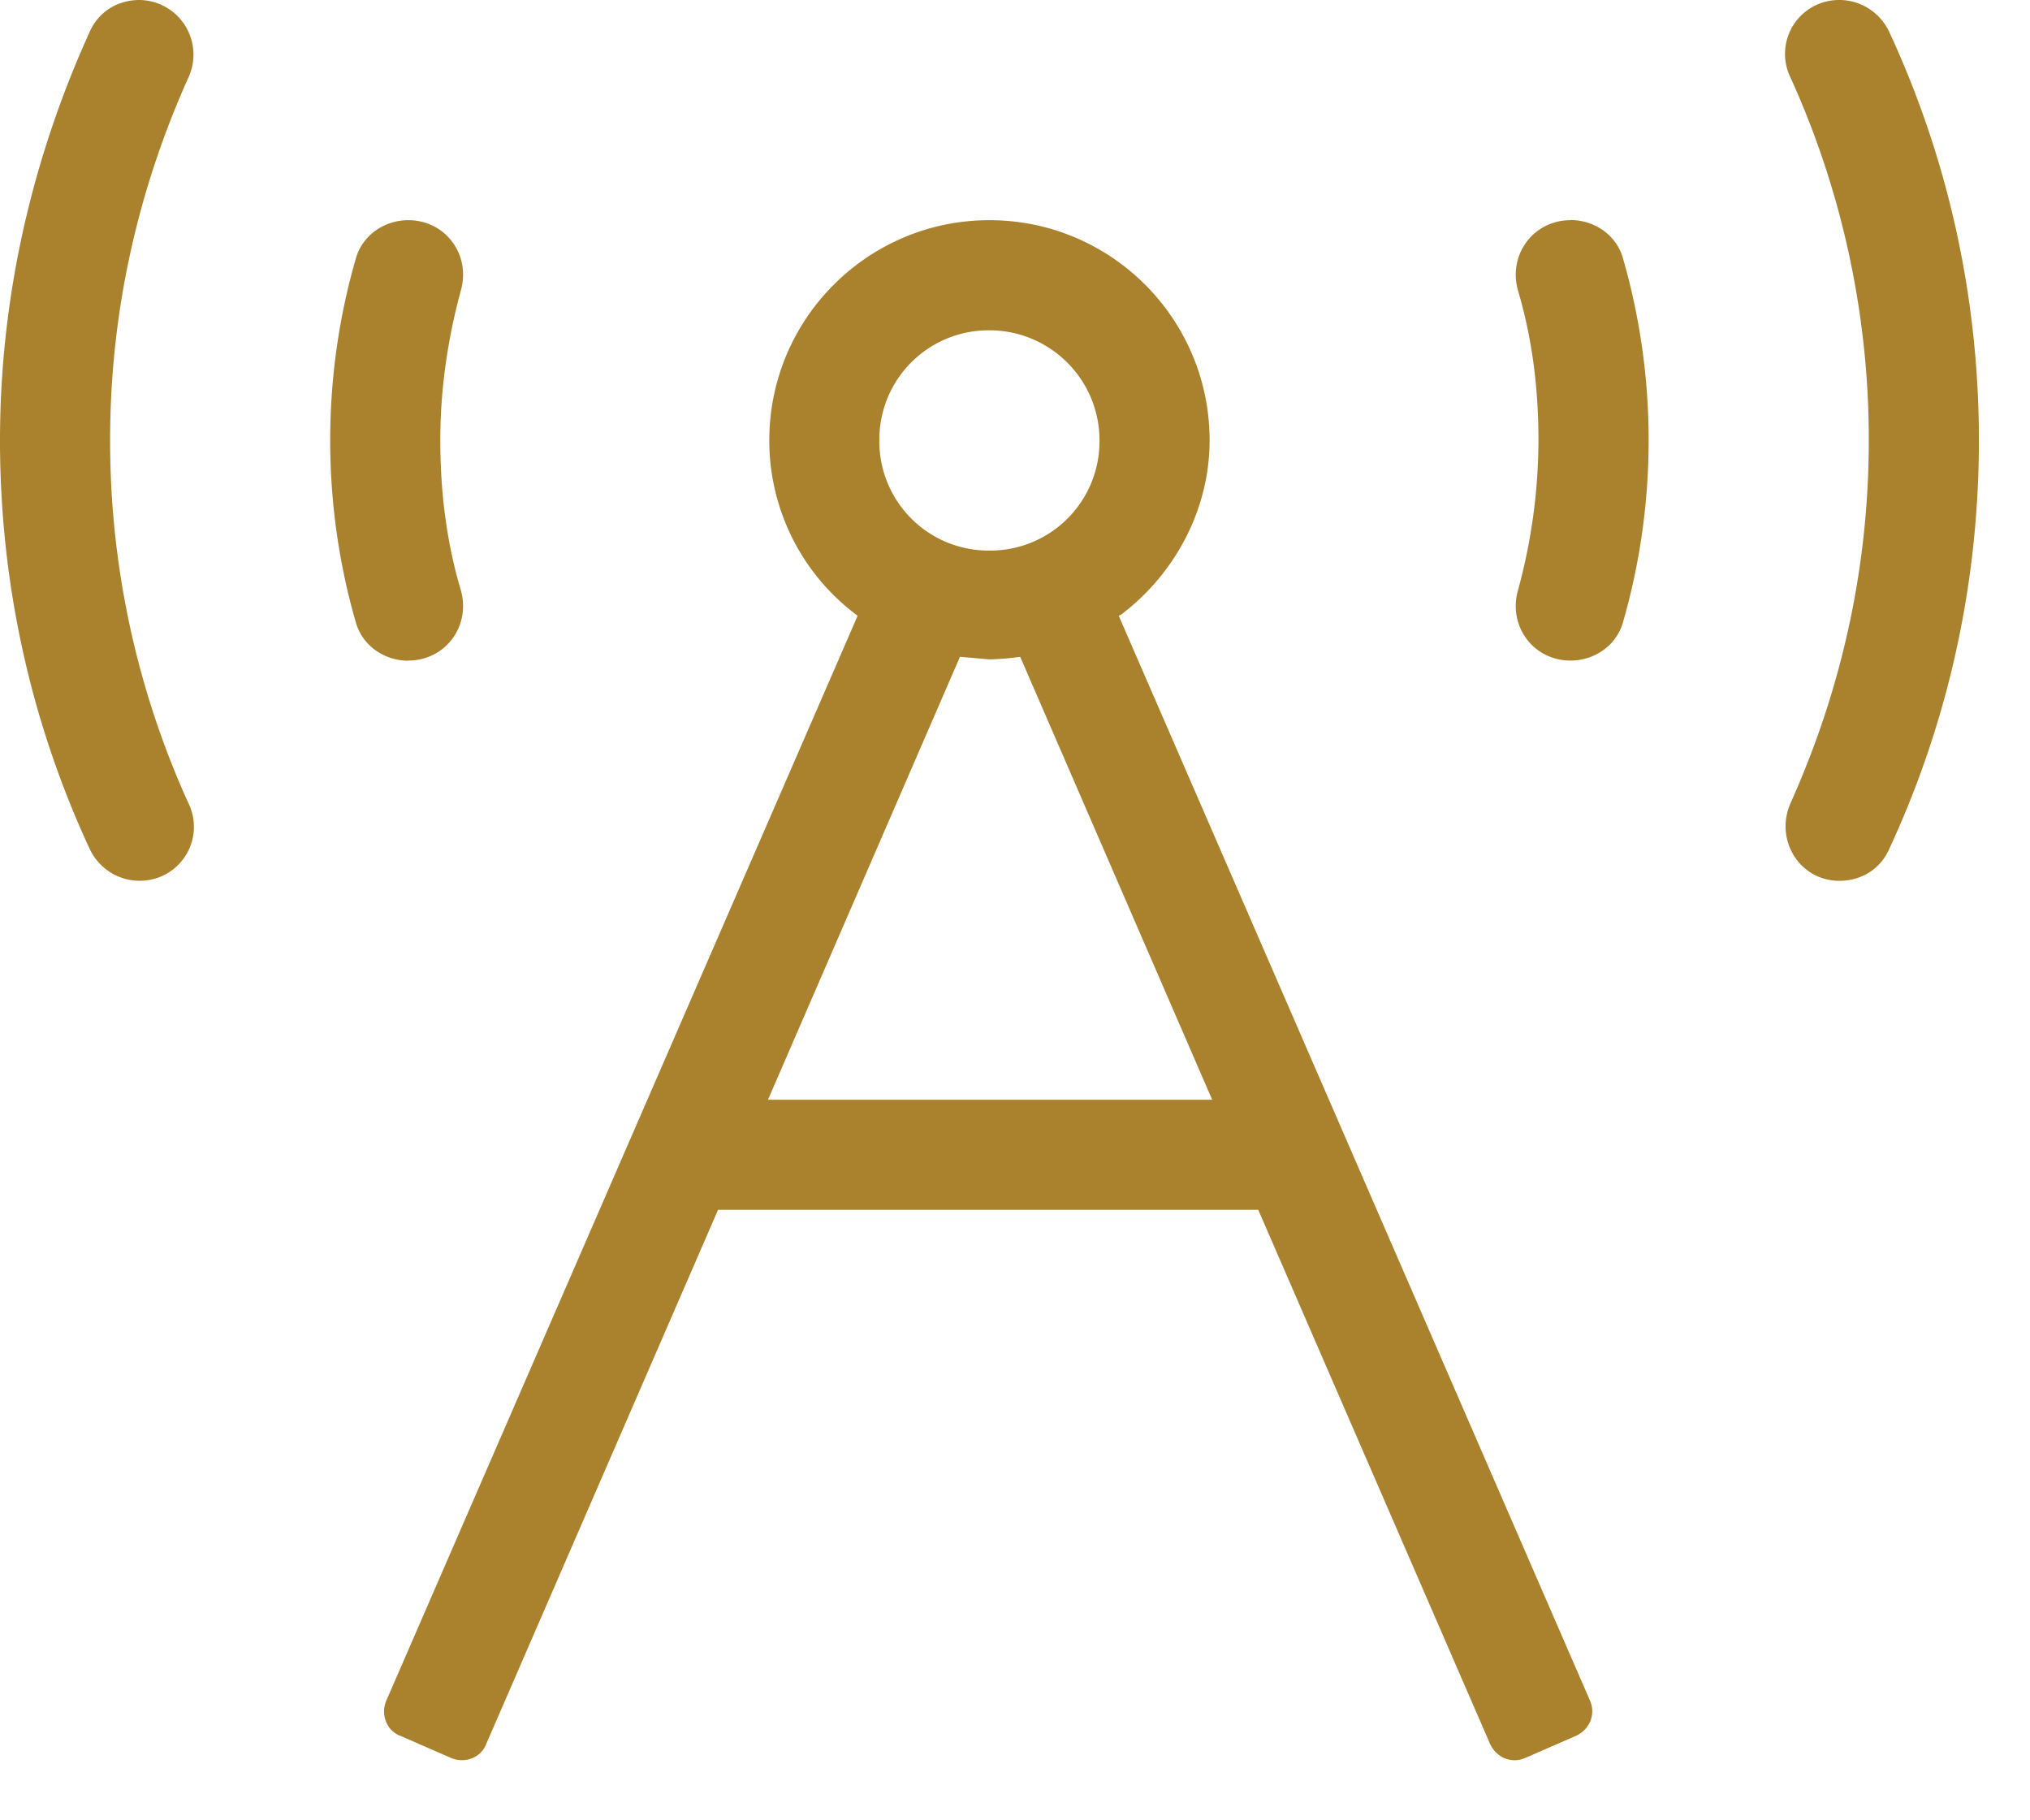 <svg xmlns="http://www.w3.org/2000/svg" width="29" height="26" fill="none" xmlns:v="https://vecta.io/nano"><path d="M1.993 0c-.311 0-.585.165-.713.457C.475 2.231 0 4.206 0 6.29s.457 4.059 1.28 5.833c.128.274.402.457.713.457a.77.77 0 0 0 .695-1.116A12.51 12.51 0 0 1 1.573 6.29c0-1.847.402-3.584 1.115-5.175A.78.78 0 0 0 1.975 0h.018zm14.025 8.777c.75-.567 1.262-1.481 1.262-2.487 0-1.737-1.408-3.145-3.145-3.145S10.99 4.553 10.99 6.29a3.11 3.11 0 0 0 1.262 2.505L5.522 24.283c-.091.201 0 .439.201.512l.713.311c.201.091.439 0 .512-.201l3.31-7.625h7.717l3.31 7.625c.091.201.311.293.512.201l.713-.311c.201-.091.293-.311.201-.512L15.982 8.795l.037-.018zm-1.883-4.059c.859 0 1.572.695 1.572 1.573a1.56 1.56 0 0 1-1.572 1.573 1.56 1.56 0 0 1-1.573-1.573 1.56 1.56 0 0 1 1.573-1.573zm-3.164 10.99l2.743-6.327.421.037a3.55 3.55 0 0 0 .439-.037l2.743 6.327h-6.364.018zM5.833 9.435c.53 0 .896-.494.75-1.006-.201-.677-.293-1.39-.293-2.139s.11-1.463.293-2.139c.146-.512-.219-1.006-.75-1.006-.347 0-.658.219-.75.549-.238.823-.366 1.701-.366 2.597s.128 1.774.366 2.597c.091.329.402.549.75.549zm16.603-6.29c-.53 0-.896.494-.75 1.006.201.677.292 1.39.292 2.139a8.17 8.17 0 0 1-.292 2.139c-.146.512.219 1.006.75 1.006.347 0 .658-.219.75-.549a9.38 9.38 0 0 0 .366-2.597 9.38 9.38 0 0 0-.366-2.597c-.091-.329-.402-.549-.75-.549zM26.99.457C26.862.183 26.587 0 26.277 0a.77.77 0 0 0-.695 1.115 12.51 12.51 0 0 1 1.115 5.175c0 1.847-.402 3.584-1.115 5.175-.238.53.128 1.116.695 1.116.311 0 .585-.165.713-.457.823-1.774 1.28-3.749 1.28-5.833s-.457-4.059-1.28-5.833z" fill="#aa822d"/></svg>